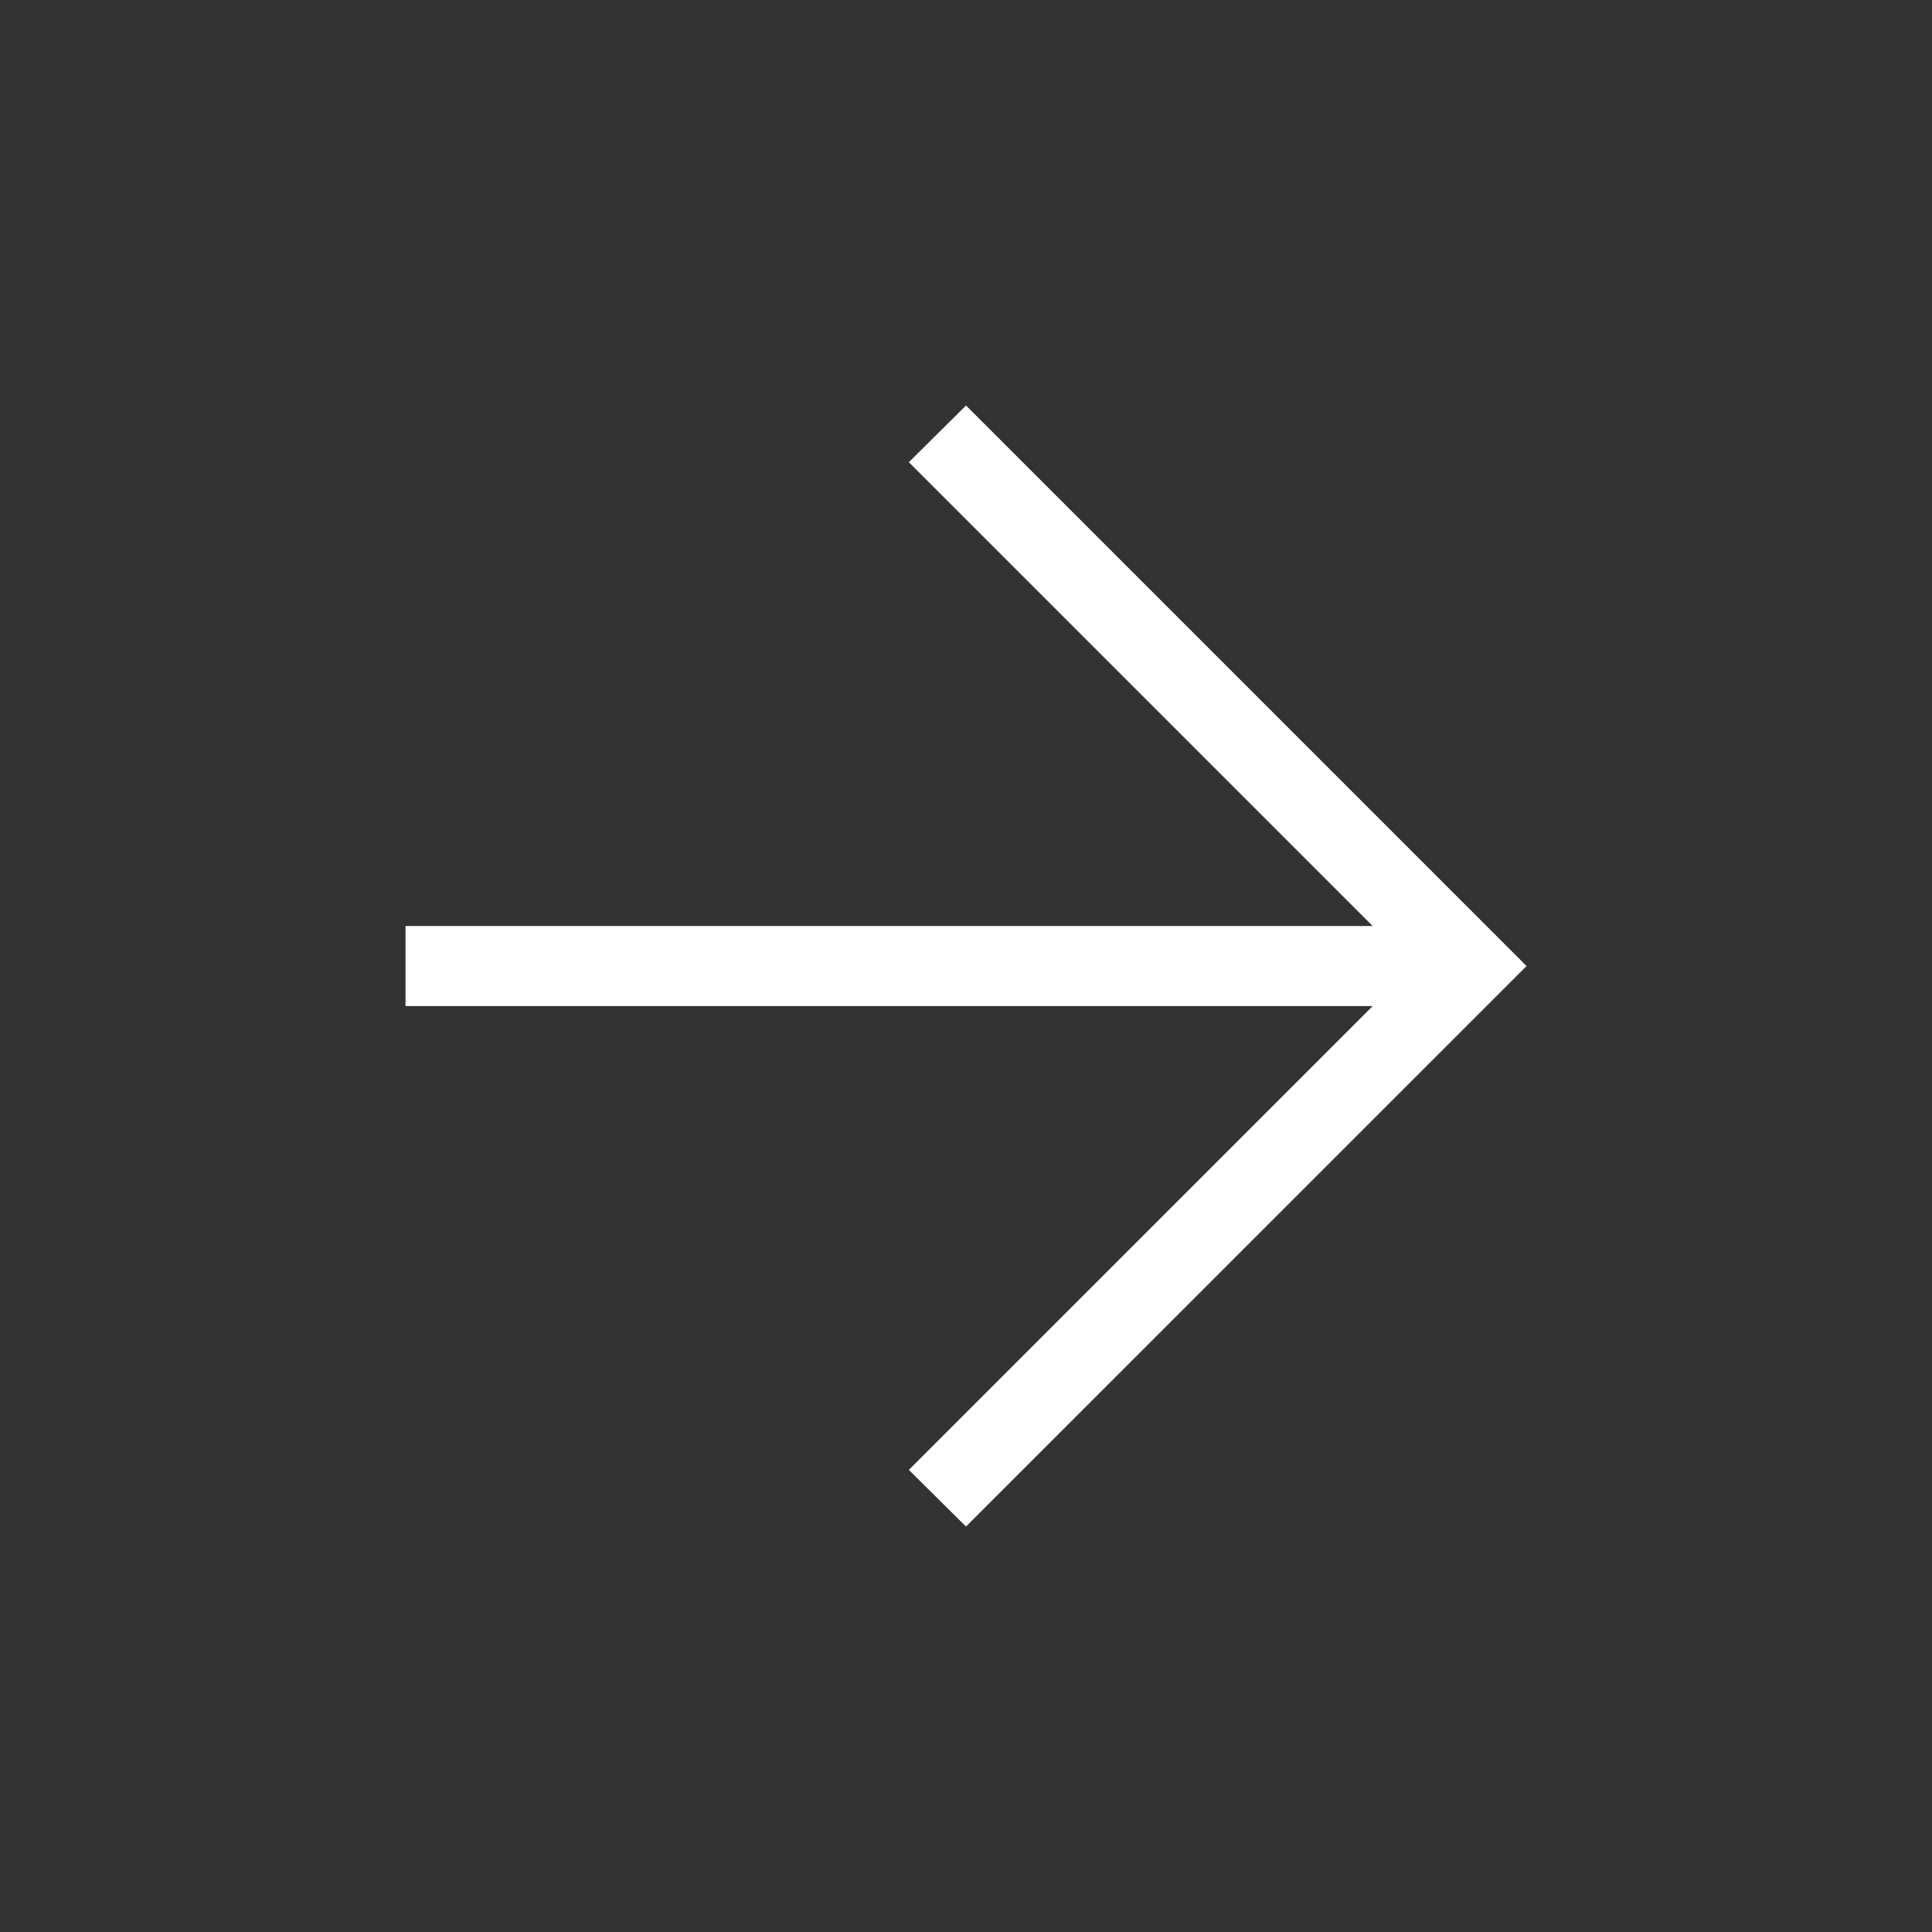 <svg width="36" height="36" viewBox="0 0 36 36" fill="none" xmlns="http://www.w3.org/2000/svg">
<rect x="0" y="0" width="36" height="36" fill="#333333" stroke="none"/>
<path d="M25.578 17.255L16.935 8.612L18 7.556L28.445 18.001L18 28.445L16.935 27.389L25.578 18.747L7.556 18.747L7.556 17.255L25.578 17.255Z" fill="white"/>
</svg>

